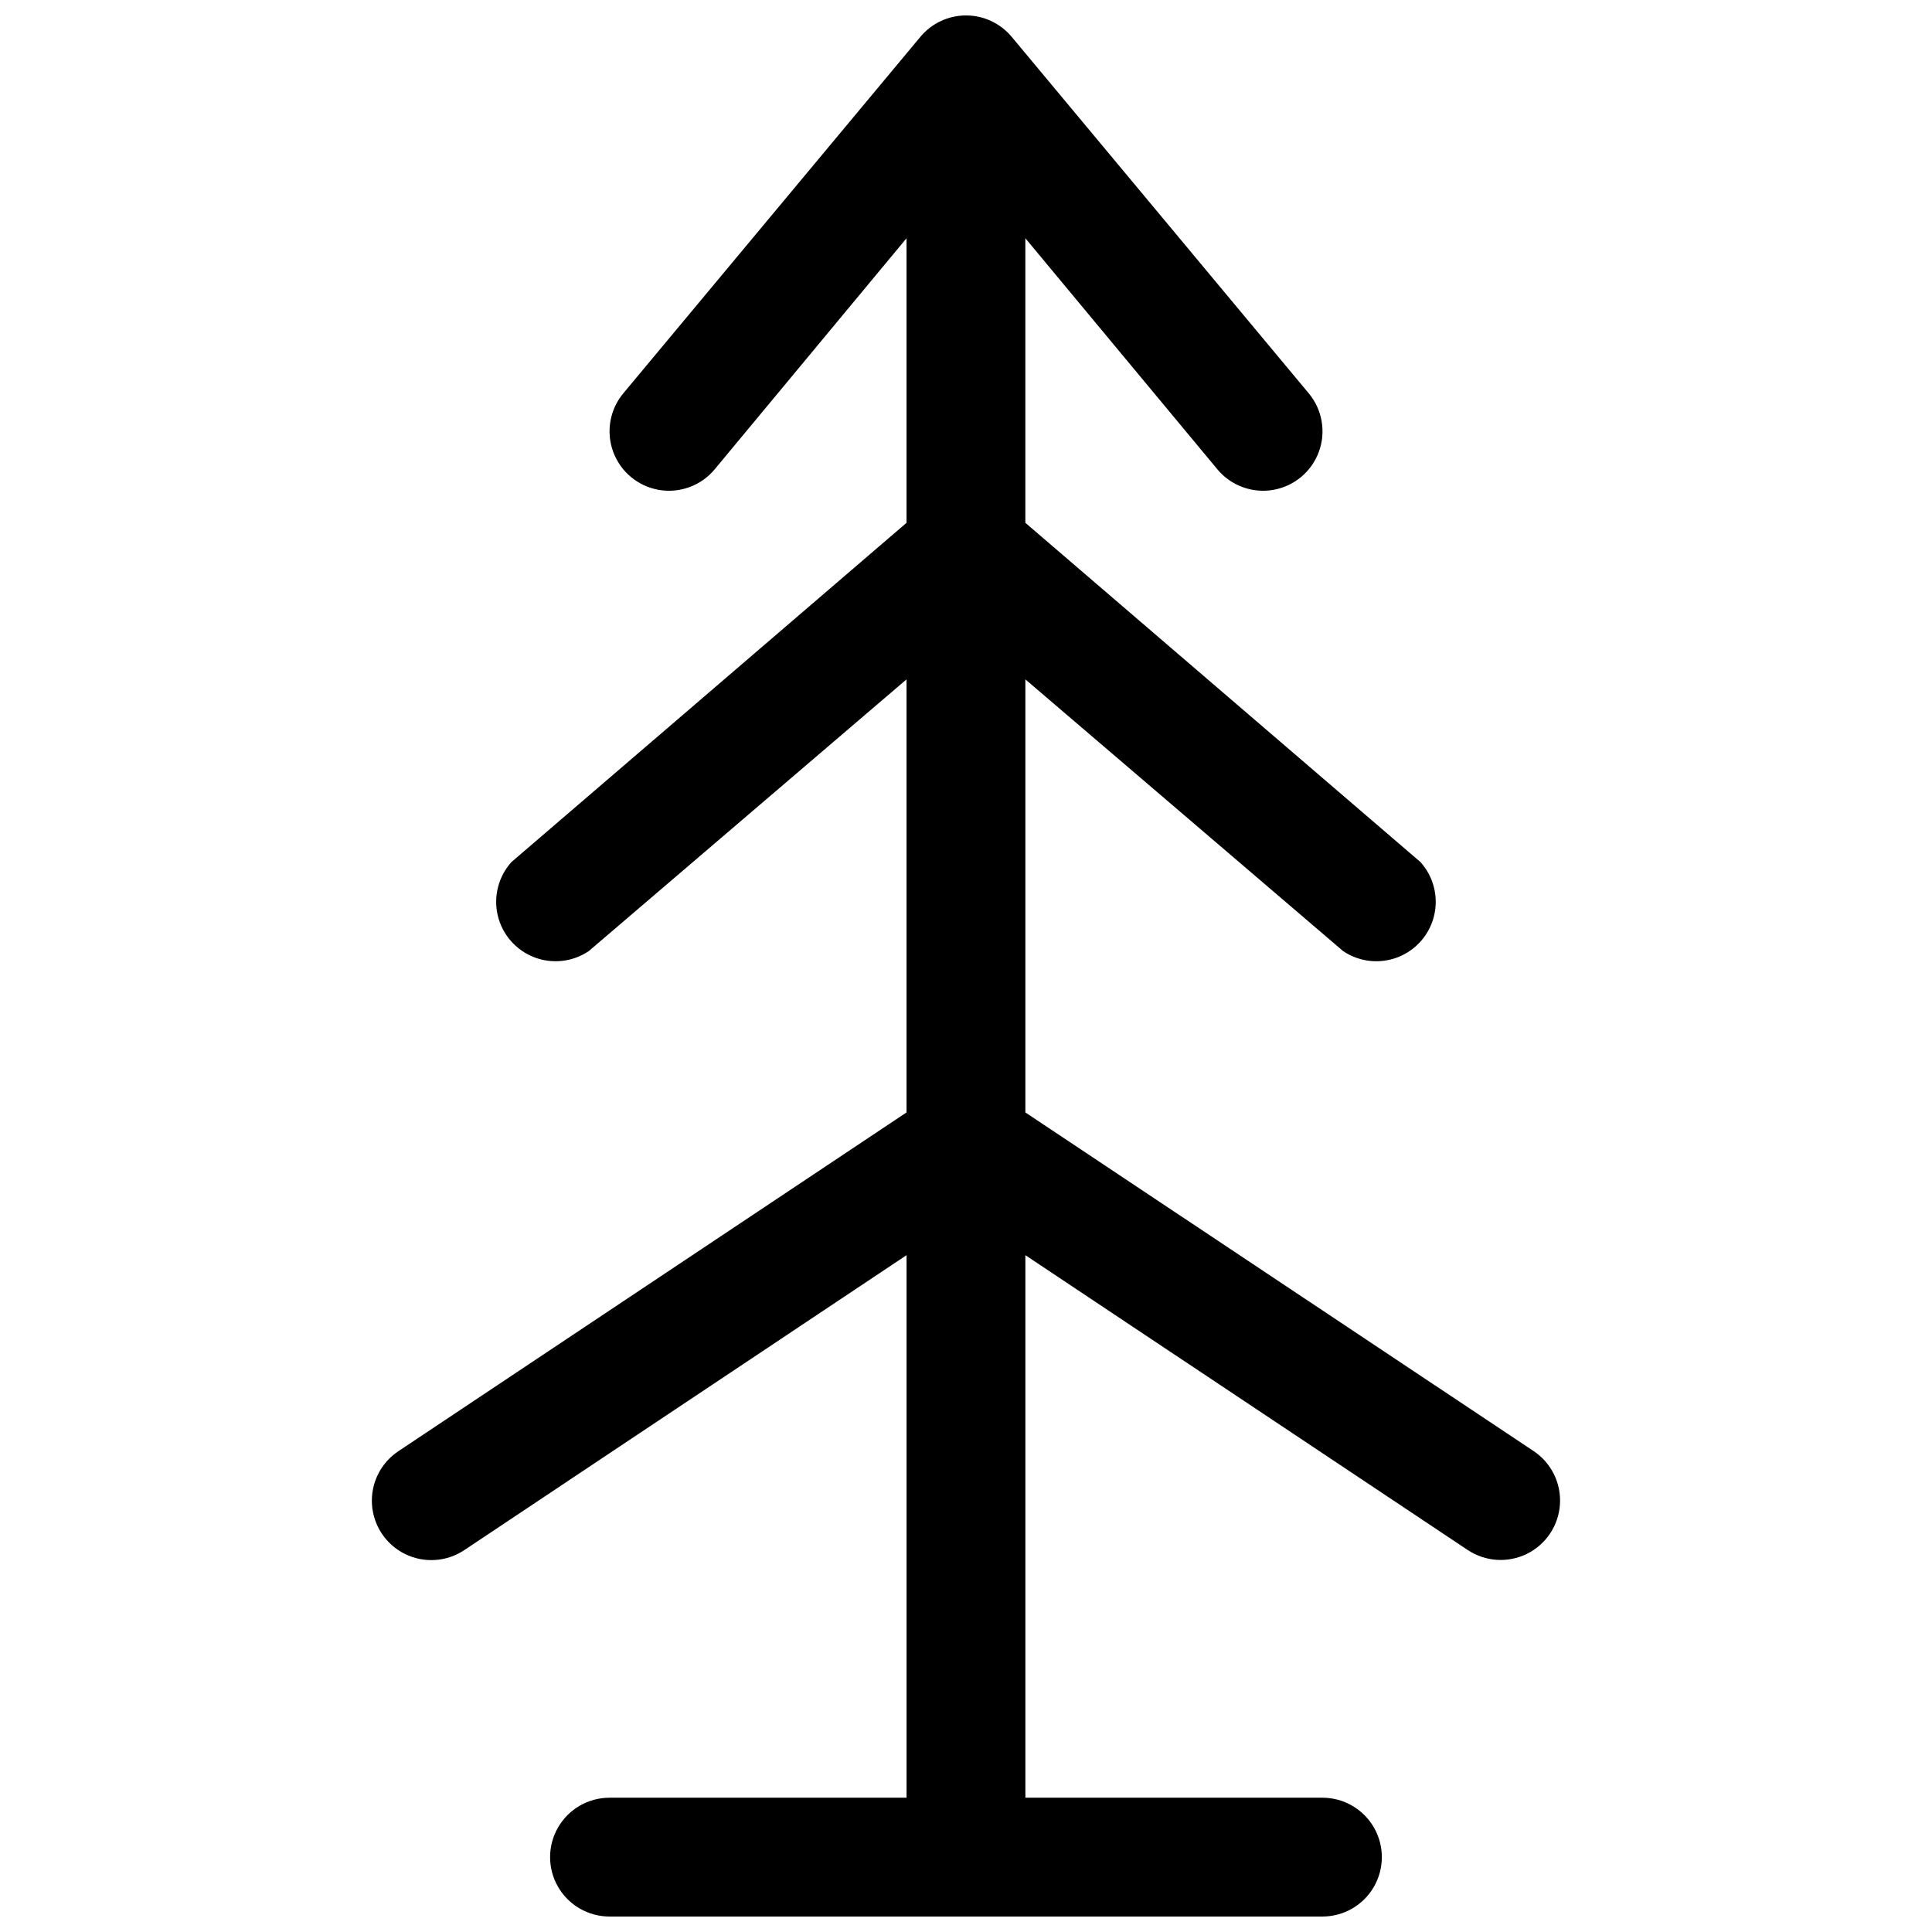 <?xml version="1.0" encoding="UTF-8"?>
<!-- Uploaded to: SVG Repo, www.svgrepo.com, Generator: SVG Repo Mixer Tools -->
<svg width="800px" height="800px" version="1.1" viewBox="144 144 512 512" xmlns="http://www.w3.org/2000/svg">
 <defs>
  <clipPath id="a">
   <path d="m242 148.09h316v503.81h-316z"/>
  </clipPath>
 </defs>
 <g clip-path="url(#a)">
  <path d="m249.56 528.59c-4.68 3.121-7.344 8.504-6.981 14.117 0.363 5.617 3.691 10.613 8.738 13.109 5.043 2.492 11.035 2.106 15.719-1.016l117.21-78.168v143.78h-78.719c-5.625 0-10.824 3-13.637 7.875-2.812 4.871-2.812 10.871 0 15.742s8.012 7.871 13.637 7.871h188.93c5.625 0 10.824-3 13.637-7.871s2.812-10.871 0-15.742c-2.812-4.875-8.012-7.875-13.637-7.875h-78.719v-143.78l117.21 78.129c4.684 3.121 10.676 3.508 15.719 1.016 5.047-2.496 8.375-7.492 8.738-13.109 0.363-5.613-2.297-10.996-6.981-14.121l-134.69-89.738v-114.77l84.23 72.027c4.289 2.879 9.719 3.473 14.531 1.586 4.809-1.891 8.387-6.016 9.57-11.047 1.184-5.027-0.172-10.32-3.633-14.156l-104.7-89.898v-75.414l50.895 61.246c3.598 4.324 9.23 6.398 14.777 5.441 5.543-0.953 10.156-4.797 12.102-10.074 1.945-5.281 0.926-11.195-2.676-15.52l-78.719-94.465c-2.992-3.594-7.426-5.676-12.102-5.676-4.68 0-9.113 2.082-12.105 5.676l-78.719 94.465c-3.602 4.324-4.621 10.238-2.676 15.52 1.945 5.277 6.559 9.121 12.105 10.074 5.543 0.957 11.176-1.117 14.777-5.441l50.852-61.246v75.414l-104.7 89.898c-3.457 3.836-4.816 9.129-3.633 14.156 1.188 5.031 4.762 9.156 9.574 11.047 4.809 1.887 10.238 1.293 14.527-1.586l84.23-72.027v114.77z"/>
 </g>
</svg>